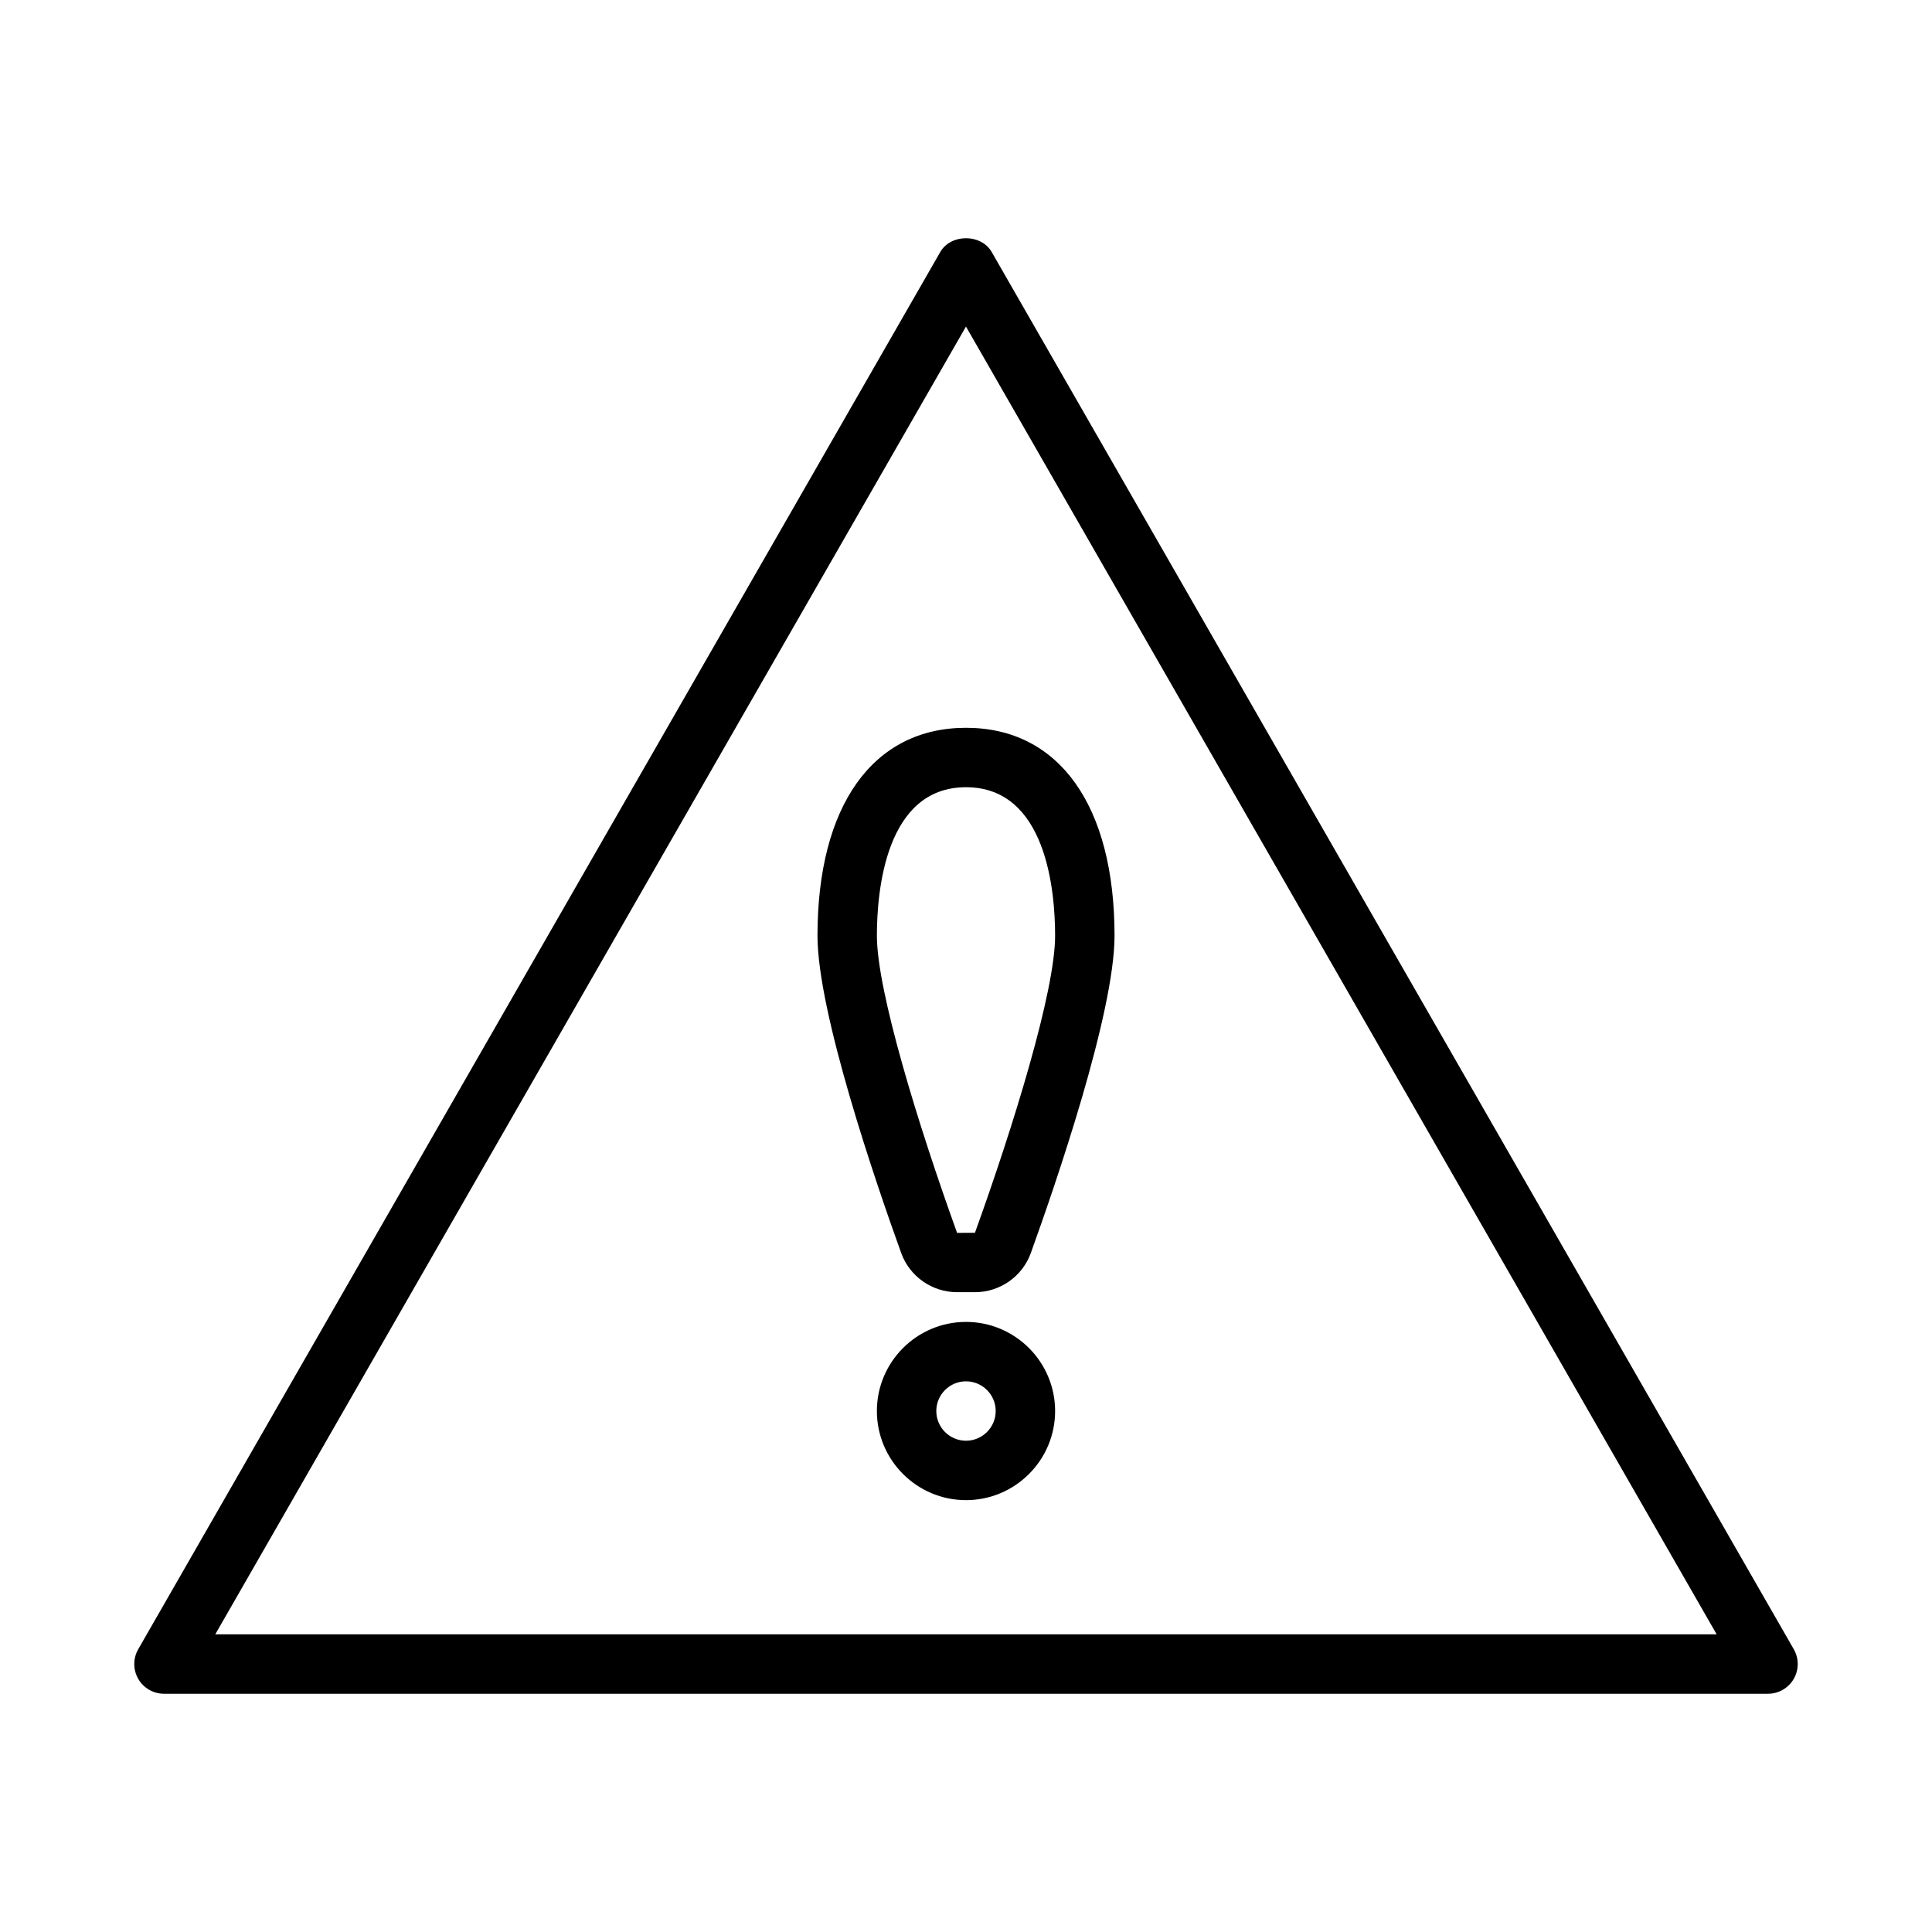 <?xml version="1.0" encoding="UTF-8"?>
<!-- Uploaded to: ICON Repo, www.svgrepo.com, Generator: ICON Repo Mixer Tools -->
<svg fill="#000000" width="800px" height="800px" version="1.1" viewBox="144 144 512 512" xmlns="http://www.w3.org/2000/svg">
 <g>
  <path d="m400 494.32c-13.02 0-23.617 10.598-23.617 23.617s10.598 23.617 23.617 23.617 23.617-10.598 23.617-23.617c-0.004-13.02-10.598-23.617-23.617-23.617zm0 31.488c-4.336 0-7.871-3.535-7.871-7.871s3.535-7.871 7.871-7.871 7.871 3.535 7.871 7.871-3.535 7.871-7.871 7.871z"/>
  <path d="m406.82 210.8c-2.801-4.894-10.848-4.894-13.648 0l-212.54 370.26c-1.402 2.441-1.395 5.434 0.008 7.871 1.406 2.426 4.004 3.93 6.812 3.93h425.09c2.809 0 5.406-1.504 6.816-3.93 1.41-2.434 1.41-5.434 0.008-7.871zm-205.77 366.31 198.94-346.57 198.94 346.57-397.88-0.004z"/>
  <path d="m360.64 391.98c0 20.387 15.516 65.598 22.191 84.098 2.242 6.203 8.188 10.367 14.801 10.367h4.746c6.613 0 12.555-4.164 14.801-10.375 6.668-18.492 22.184-63.699 22.184-84.09 0-34.504-14.711-55.105-39.359-55.105s-39.363 20.602-39.363 55.105zm62.977 0c0 14.625-10.98 50.27-21.246 78.719l-4.731 0.027c-10.273-28.477-21.254-64.121-21.254-78.746 0-11.832 2.297-39.359 23.617-39.359 21.316 0 23.613 27.527 23.613 39.359z"/>
 </g>
</svg>